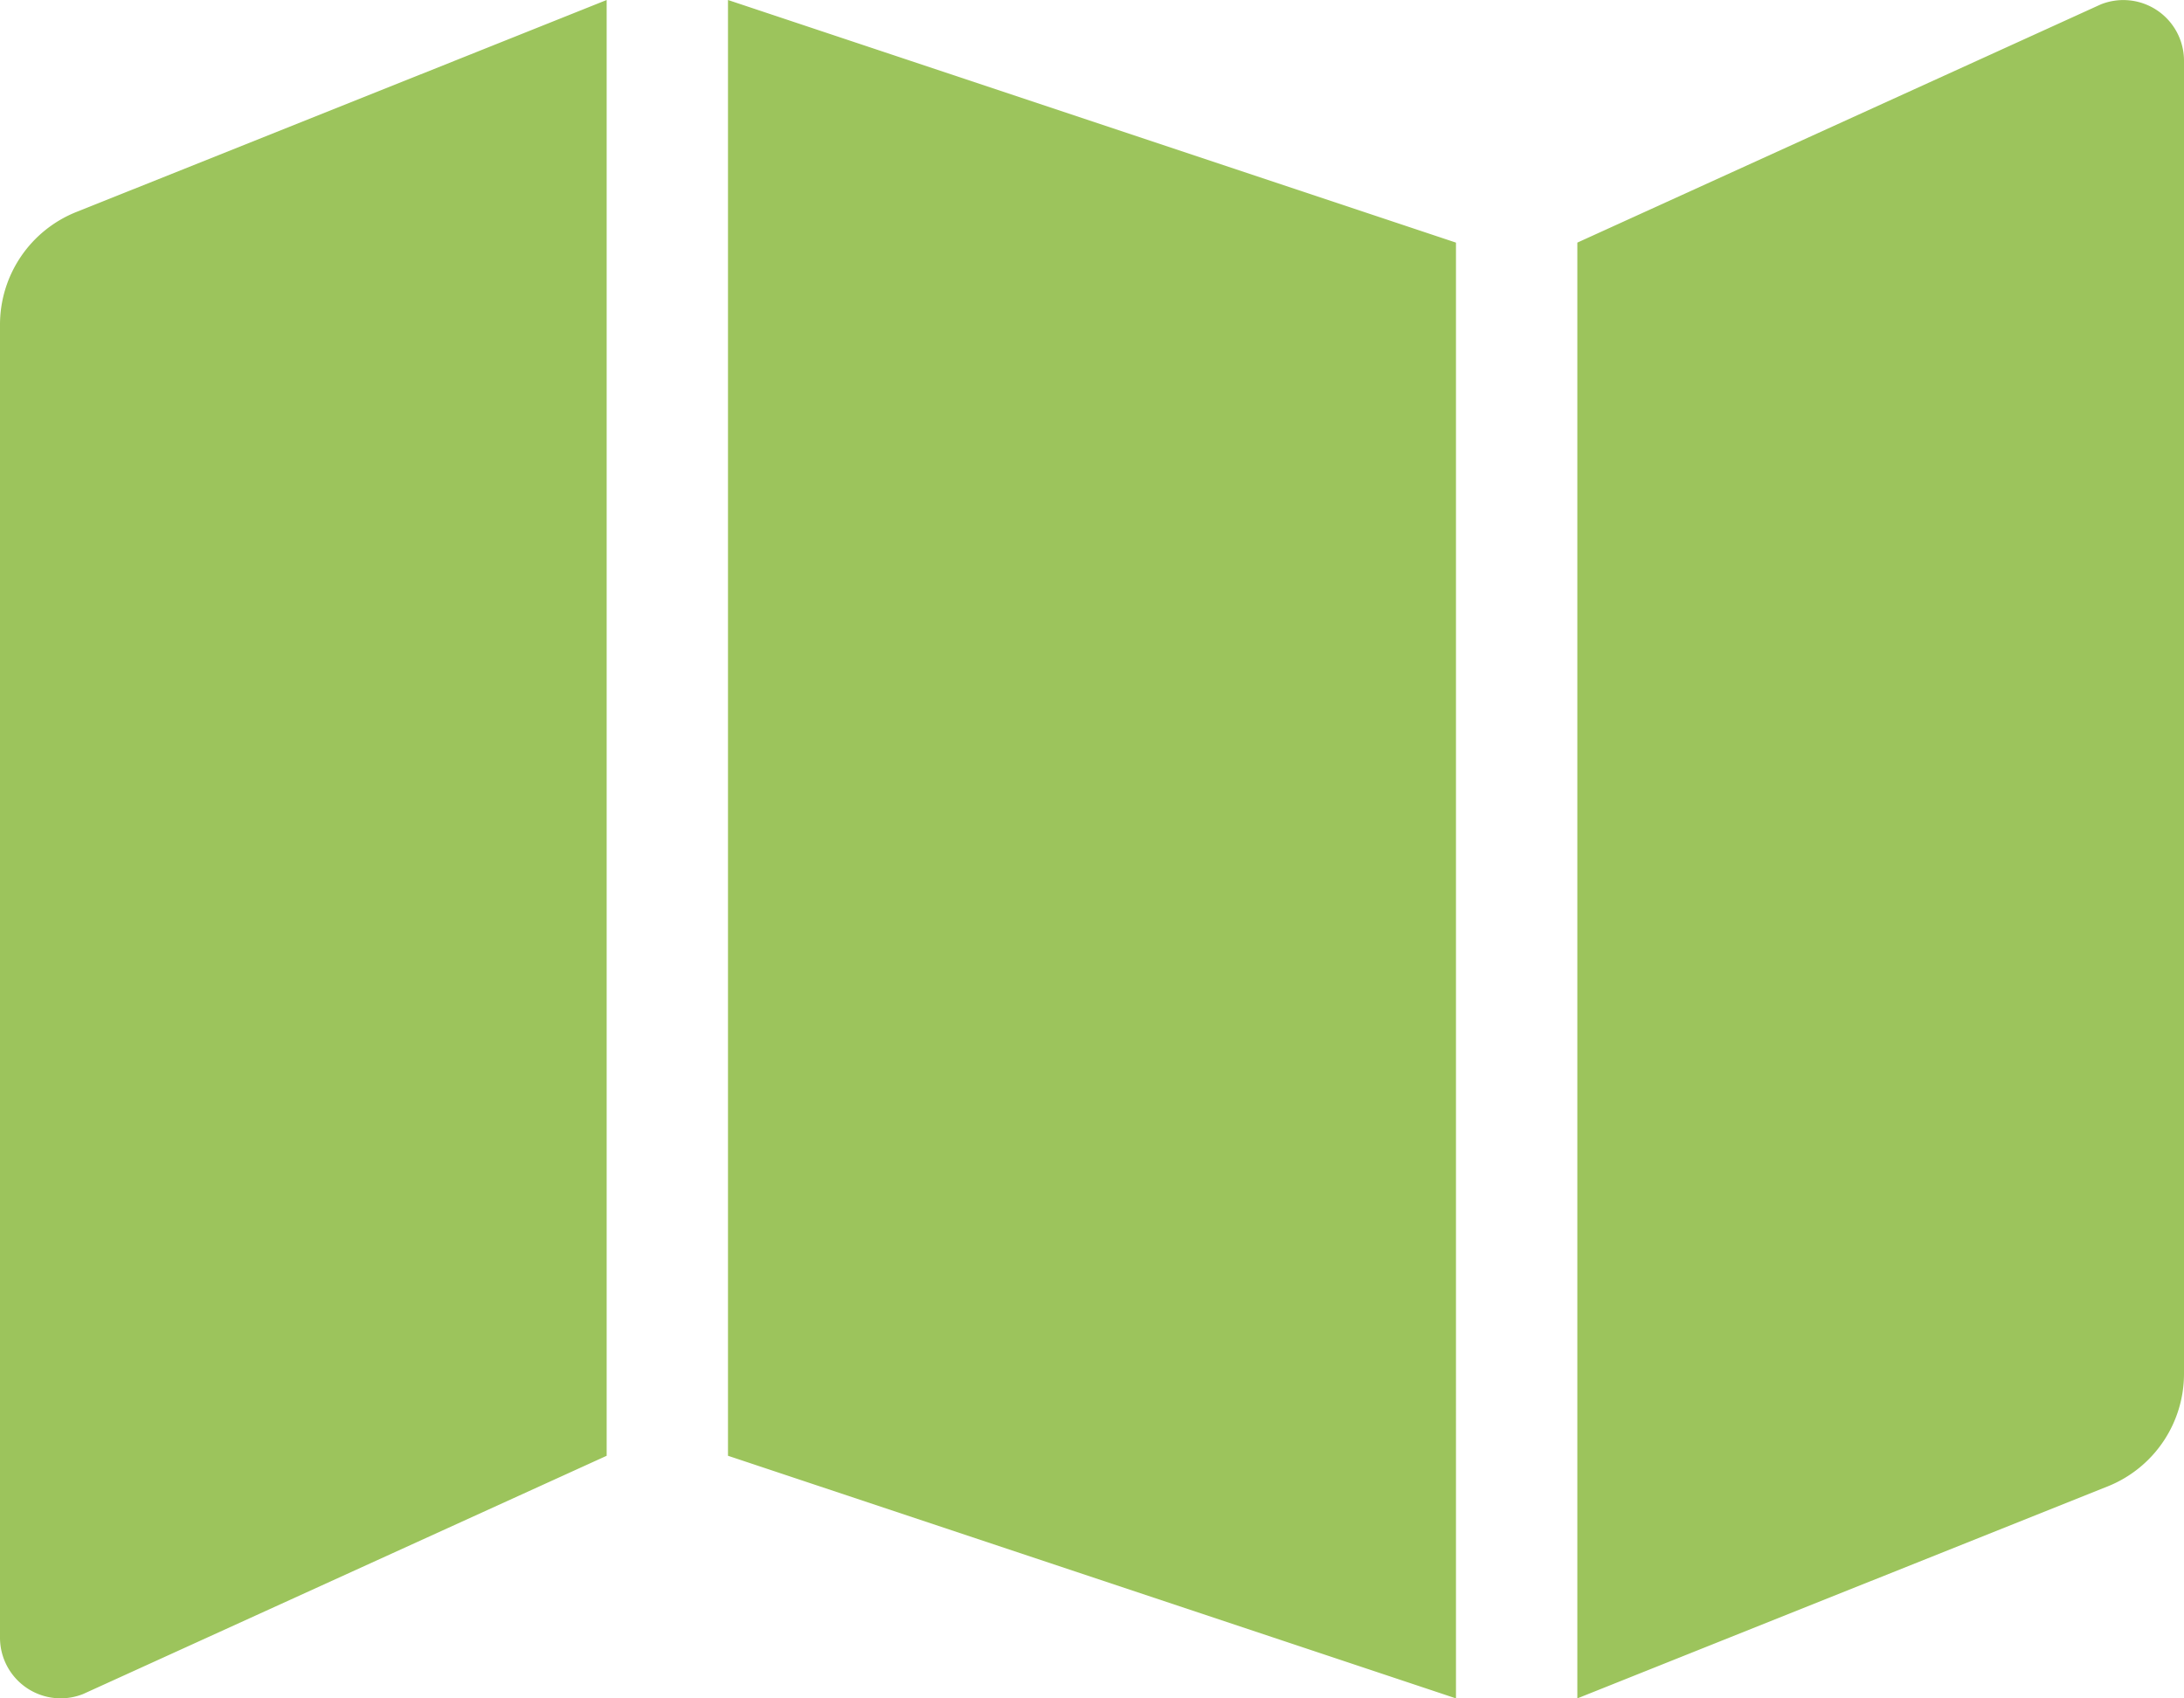 <svg xmlns="http://www.w3.org/2000/svg" width="56.65" height="44.061" viewBox="0 0 56.65 44.061"><path d="M0,40.425V74.486a1.574,1.574,0,0,0,2.158,1.461l13.578-6.18V32L1.979,37.5A3.148,3.148,0,0,0,0,40.425ZM18.883,69.767l18.883,6.294V38.294L18.883,32ZM54.492,32.114l-13.578,6.18V76.061l13.757-5.5a3.147,3.147,0,0,0,1.979-2.922V33.576A1.574,1.574,0,0,0,54.492,32.114Z" transform="translate(0 -32)" fill="#9cc45c"/></svg>